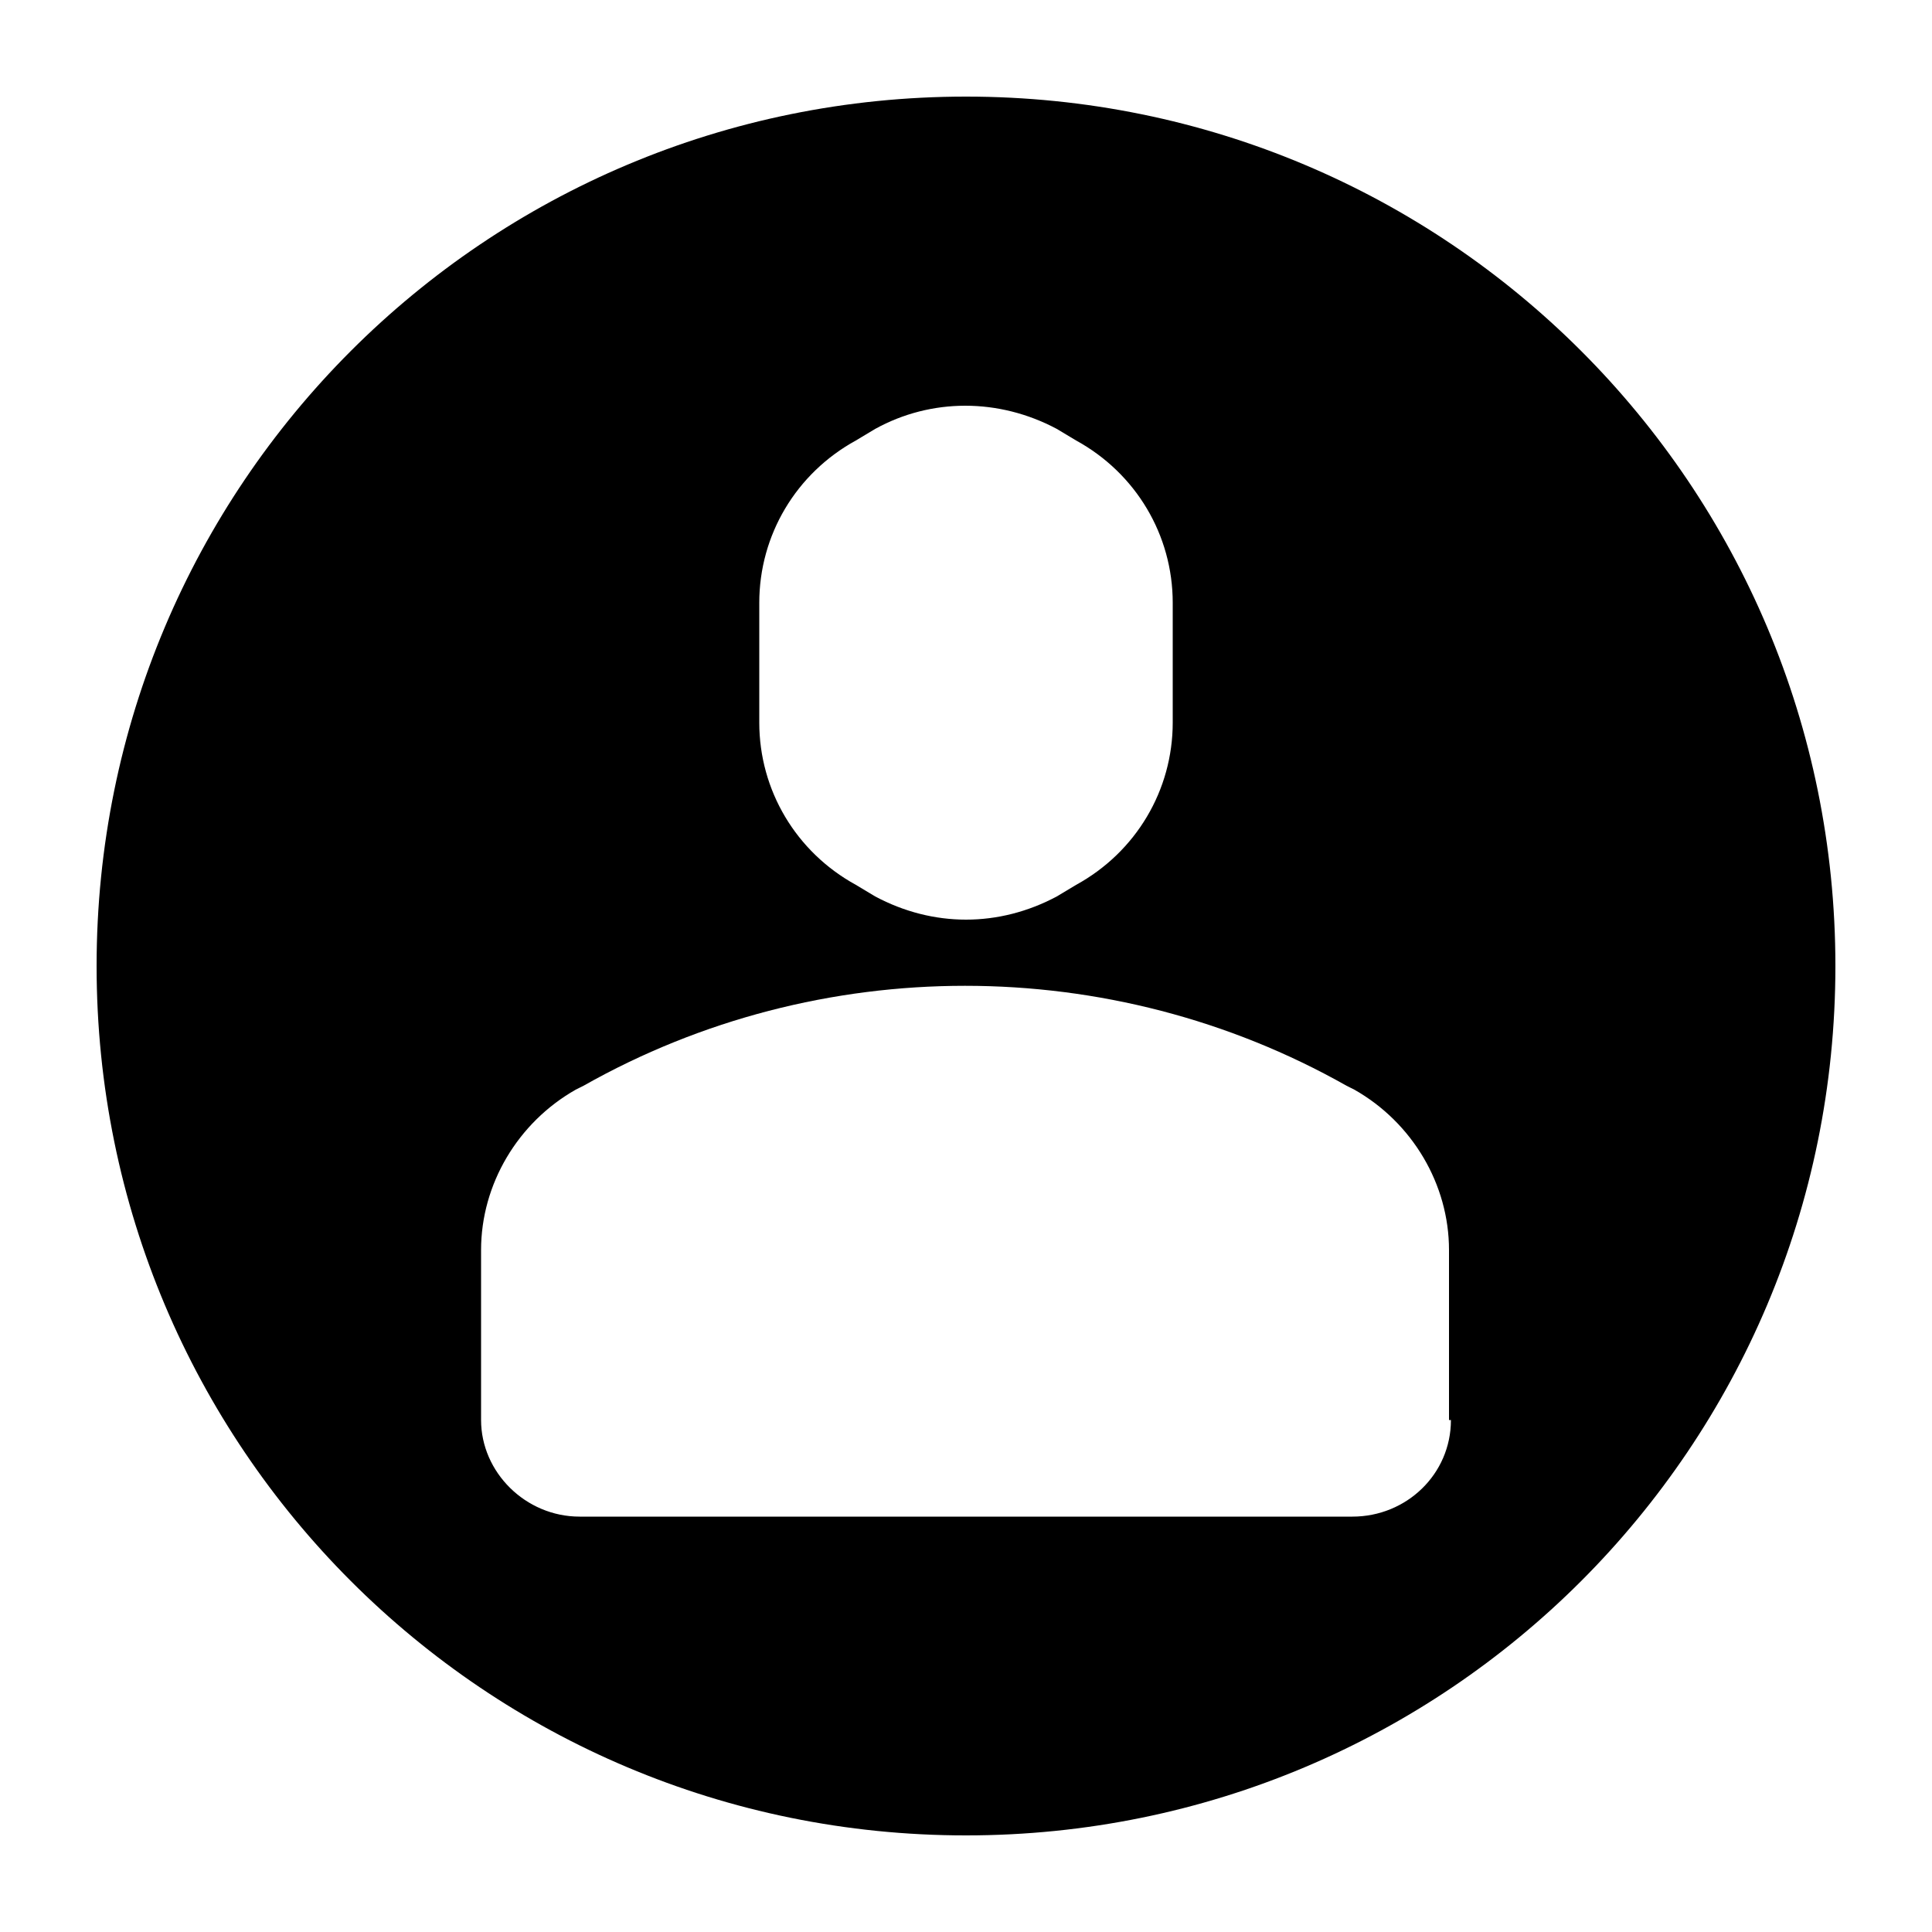 <?xml-stylesheet type="text/css" href="svg.css"?>
<svg id="profile" xmlns="http://www.w3.org/2000/svg" xmlns:xlink="http://www.w3.org/1999/xlink" version="1.1" x="0px" y="0px" viewBox="0 0 100 100" style="enable-background:new 0 0 100 100;" xml:space="preserve"><g><path class="profile" d="M50,5L50,5C25.1,5,5,25.1,5,50s20.1,45,45,45h0c24.9,0,45-20.1,45-45S74.9,5,50,5z M39.3,31.2c0-3.5,1.9-6.7,5-8.4l1-0.6   c2.9-1.6,6.4-1.6,9.4,0l1,0.6c3.1,1.7,5,4.9,5,8.4v6.2c0,3.5-1.9,6.7-5,8.4l-1,0.6c-1.5,0.8-3.1,1.2-4.7,1.2s-3.2-0.4-4.7-1.2   l-1-0.6c-3.1-1.7-5-4.9-5-8.4V31.2z M75.1,73.5c0,2.8-2.3,5-5.1,5H30c-2.8,0-5.1-2.3-5.1-5v-8.8c0-3.4,1.9-6.6,4.9-8.3l0.4-0.2   c12.2-6.9,27.3-6.9,39.5,0l0.4,0.2c3,1.7,4.9,4.9,4.9,8.3V73.5z"></path></g></svg>
